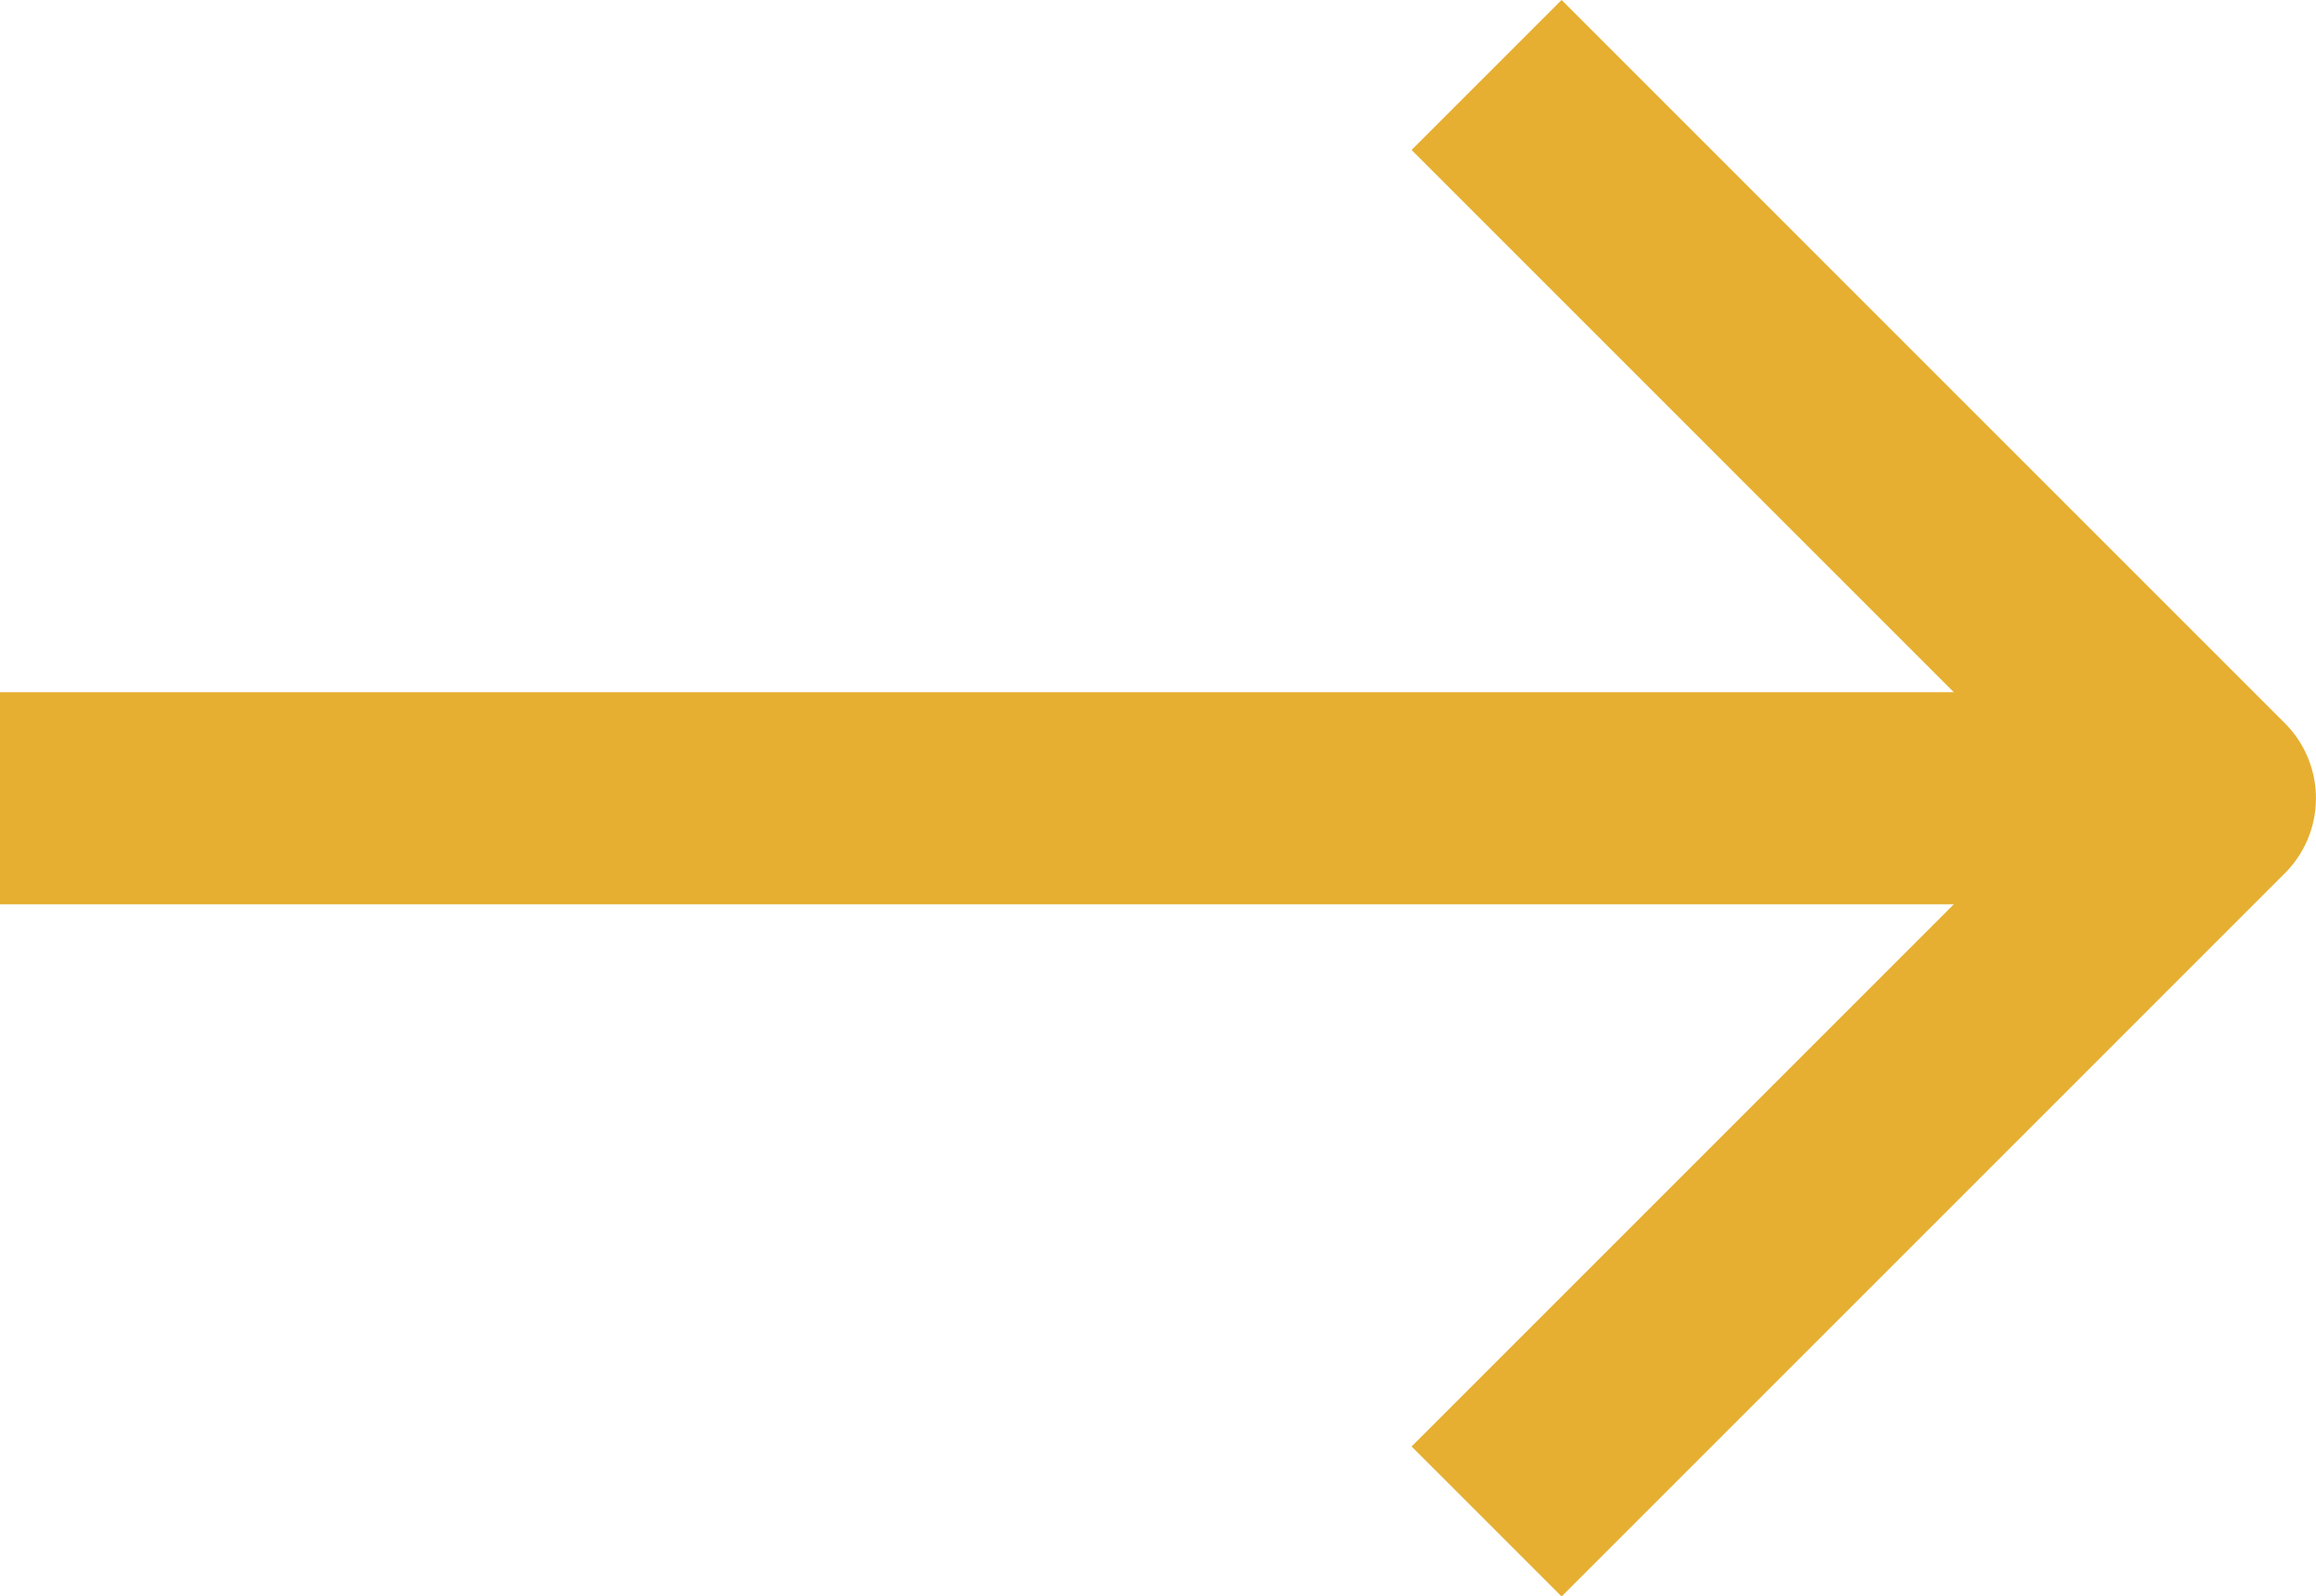 <?xml version="1.0" encoding="UTF-8"?>
<svg xmlns="http://www.w3.org/2000/svg" width="43.667" height="30.104" viewBox="0 0 43.667 30.104">
  <path id="Superhuman-Ventures-Arrow-Right" d="M-3.715,17.224h37.92M23.728,5,35.951,17.224,23.728,29.448" transform="translate(5.715 -2.172)" fill="none" stroke="#e6af31" stroke-linecap="square" stroke-linejoin="round" stroke-width="4"></path>
</svg>
